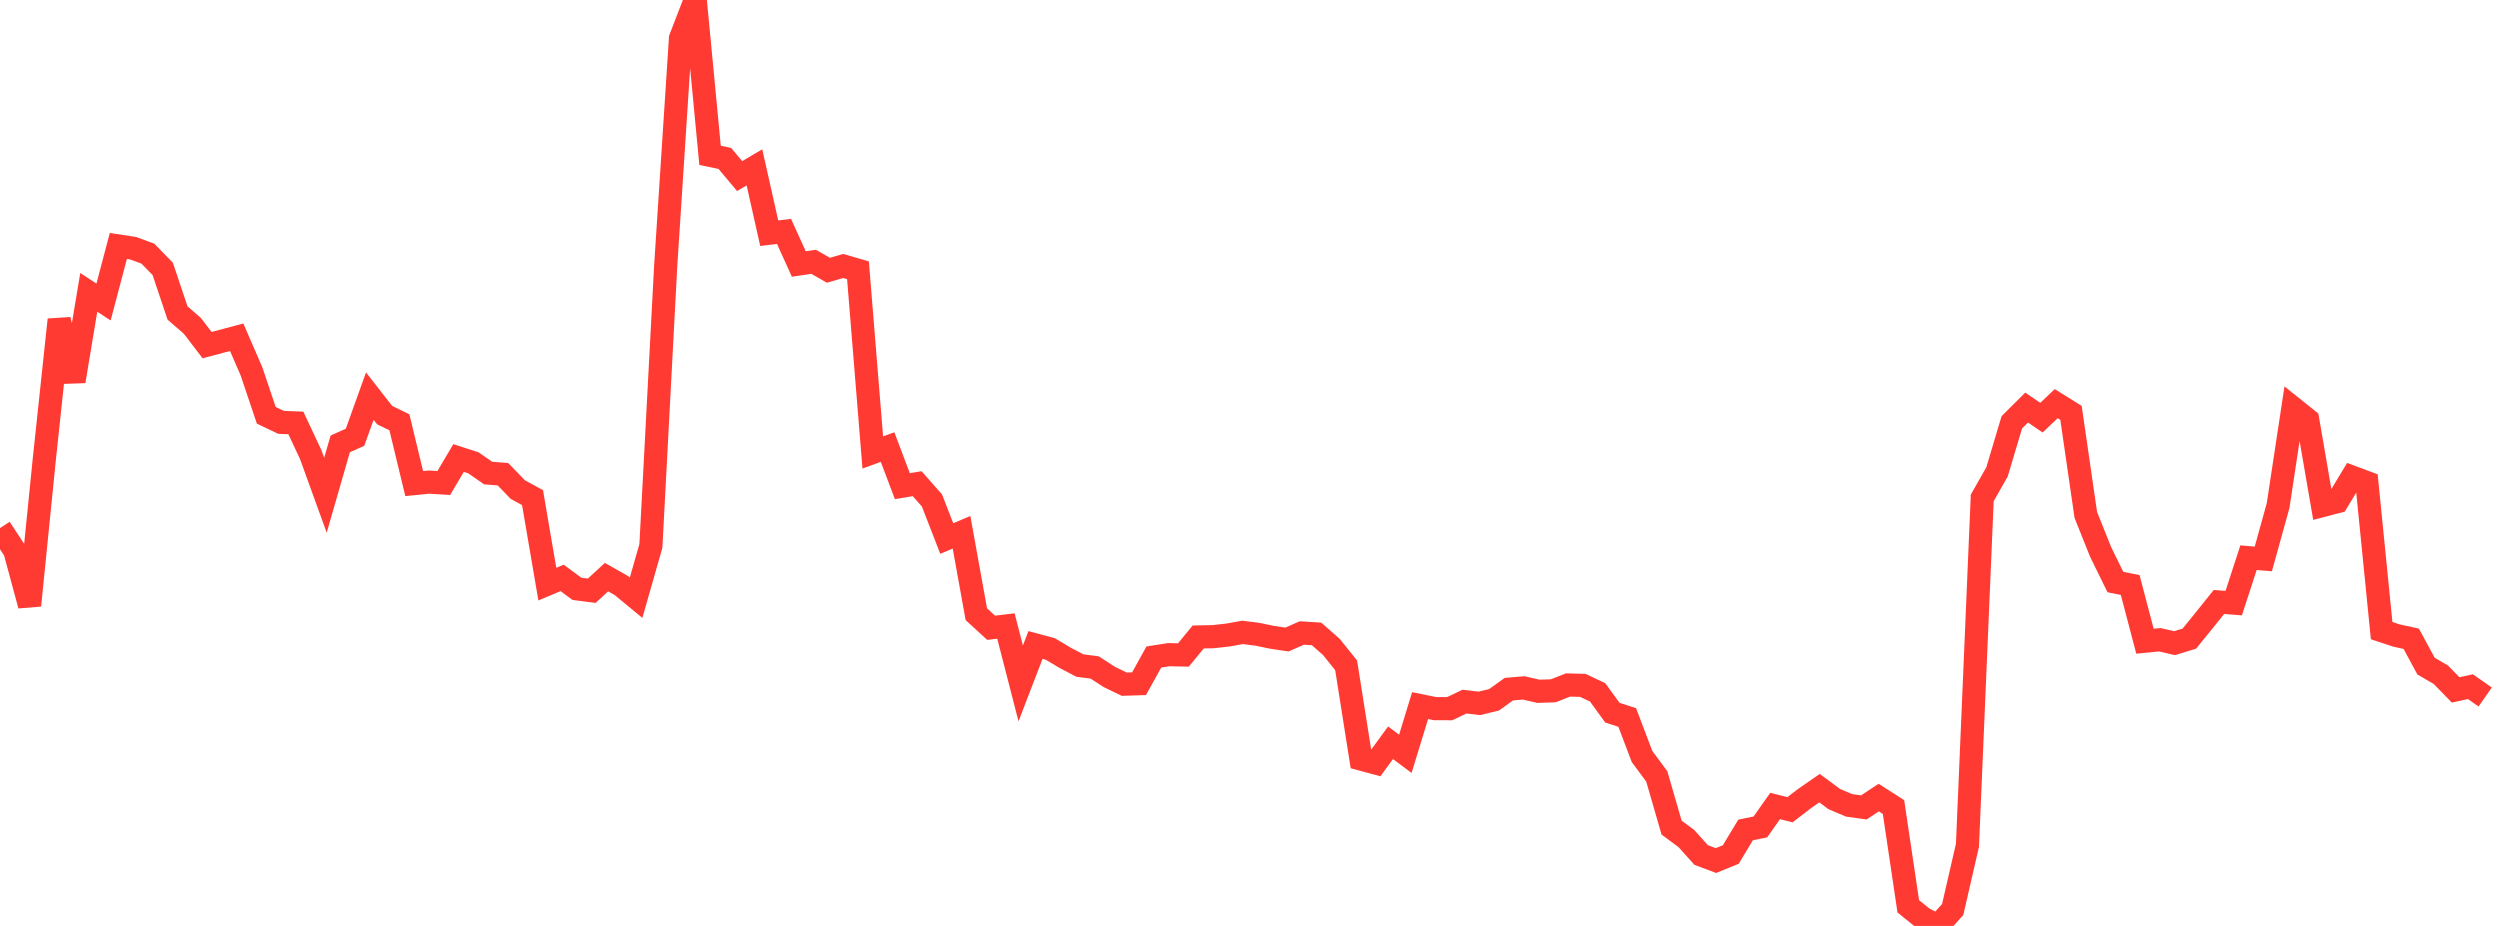 <?xml version="1.0" standalone="no"?>
<!DOCTYPE svg PUBLIC "-//W3C//DTD SVG 1.1//EN" "http://www.w3.org/Graphics/SVG/1.1/DTD/svg11.dtd">

<svg width="135" height="50" viewBox="0 0 135 50" preserveAspectRatio="none" 
  xmlns="http://www.w3.org/2000/svg"
  xmlns:xlink="http://www.w3.org/1999/xlink">


<polyline points="0.0, 28.517 0.799, 29.739 1.598, 32.693 2.396, 24.767 3.195, 17.264 3.994, 20.587 4.793, 15.787 5.592, 16.309 6.391, 13.282 7.189, 13.404 7.988, 13.699 8.787, 14.52 9.586, 16.9 10.385, 17.593 11.183, 18.637 11.982, 18.425 12.781, 18.211 13.58, 20.053 14.379, 22.426 15.178, 22.807 15.976, 22.839 16.775, 24.539 17.574, 26.744 18.373, 23.97 19.172, 23.612 19.97, 21.389 20.769, 22.414 21.568, 22.804 22.367, 26.114 23.166, 26.034 23.964, 26.082 24.763, 24.732 25.562, 24.992 26.361, 25.545 27.16, 25.608 27.959, 26.435 28.757, 26.872 29.556, 31.543 30.355, 31.206 31.154, 31.797 31.953, 31.9 32.751, 31.165 33.55, 31.618 34.349, 32.277 35.148, 29.481 35.947, 14.376 36.746, 2.069 37.544, 0.0 38.343, 8.389 39.142, 8.556 39.941, 9.509 40.74, 9.037 41.538, 12.594 42.337, 12.495 43.136, 14.256 43.935, 14.136 44.734, 14.594 45.533, 14.363 46.331, 14.595 47.13, 24.434 47.929, 24.142 48.728, 26.253 49.527, 26.12 50.325, 27.023 51.124, 29.08 51.923, 28.743 52.722, 33.168 53.521, 33.9 54.32, 33.804 55.118, 36.904 55.917, 34.829 56.716, 35.044 57.515, 35.521 58.314, 35.94 59.112, 36.043 59.911, 36.56 60.71, 36.946 61.509, 36.92 62.308, 35.479 63.107, 35.352 63.905, 35.369 64.704, 34.395 65.503, 34.381 66.302, 34.293 67.101, 34.149 67.899, 34.25 68.698, 34.416 69.497, 34.534 70.296, 34.182 71.095, 34.232 71.893, 34.934 72.692, 35.929 73.491, 40.988 74.29, 41.205 75.089, 40.109 75.888, 40.707 76.686, 38.102 77.485, 38.265 78.284, 38.268 79.083, 37.887 79.882, 37.982 80.68, 37.789 81.479, 37.214 82.278, 37.147 83.077, 37.33 83.876, 37.302 84.675, 36.989 85.473, 37.01 86.272, 37.387 87.071, 38.486 87.87, 38.743 88.669, 40.849 89.467, 41.928 90.266, 44.69 91.065, 45.282 91.864, 46.171 92.663, 46.47 93.462, 46.144 94.26, 44.819 95.059, 44.655 95.858, 43.523 96.657, 43.727 97.456, 43.114 98.254, 42.561 99.053, 43.151 99.852, 43.489 100.651, 43.6 101.45, 43.069 102.249, 43.58 103.047, 48.942 103.846, 49.586 104.645, 50.0 105.444, 49.116 106.243, 45.646 107.041, 26.886 107.84, 25.481 108.639, 22.804 109.438, 22.008 110.237, 22.554 111.036, 21.797 111.834, 22.294 112.633, 27.803 113.432, 29.801 114.231, 31.43 115.03, 31.59 115.828, 34.625 116.627, 34.546 117.426, 34.73 118.225, 34.486 119.024, 33.502 119.822, 32.506 120.621, 32.568 121.42, 30.114 122.219, 30.183 123.018, 27.301 123.817, 22.031 124.615, 22.668 125.414, 27.298 126.213, 27.089 127.012, 25.764 127.811, 26.063 128.609, 34.054 129.408, 34.318 130.207, 34.493 131.006, 35.971 131.805, 36.434 132.604, 37.255 133.402, 37.08 134.201, 37.638" fill="none" stroke="#ff3a33" stroke-width="1.25"/>

</svg>